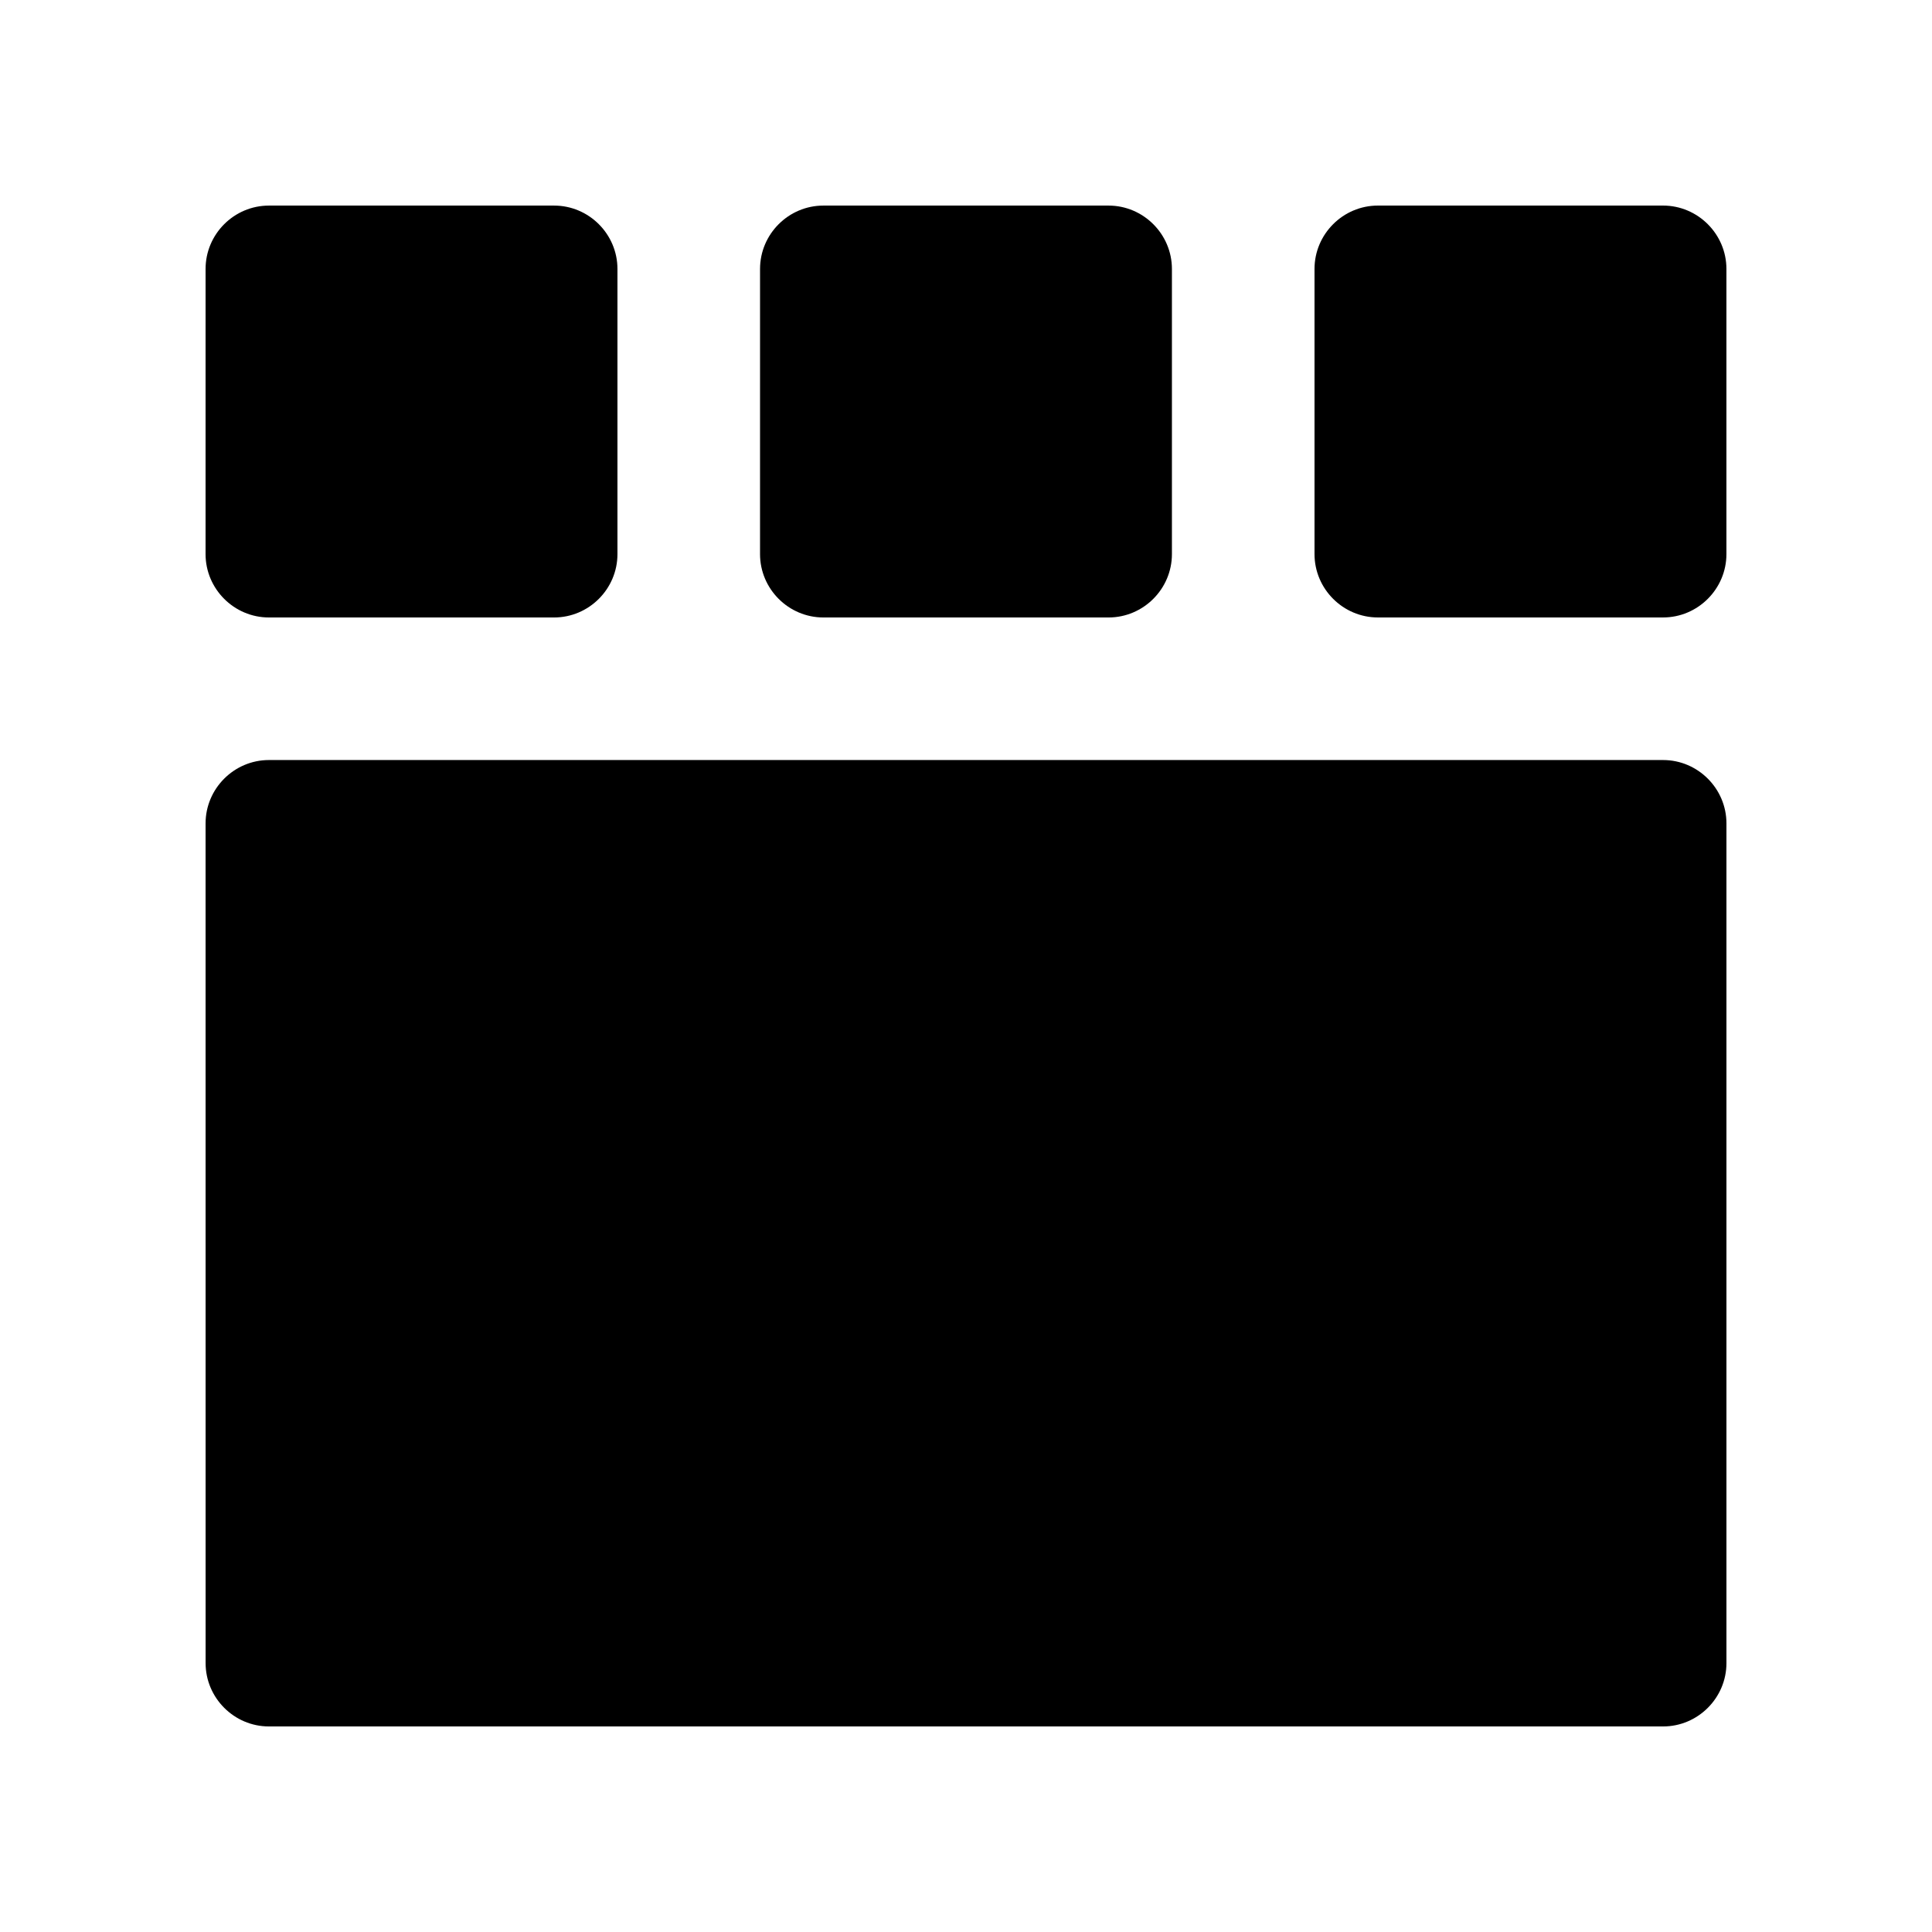 <?xml version="1.0" encoding="UTF-8"?>
<!-- Uploaded to: ICON Repo, www.svgrepo.com, Generator: ICON Repo Mixer Tools -->
<svg fill="#000000" width="800px" height="800px" version="1.1" viewBox="144 144 512 512" xmlns="http://www.w3.org/2000/svg">
 <g>
  <path d="m492.36 215.27c0-9.234 7.562-16.793 16.797-16.793h75.57c9.23 0.004 16.793 7.559 16.793 16.793v75.57c0 9.234-7.562 16.793-16.793 16.793h-75.57c-9.234 0-16.797-7.559-16.797-16.793z"/>
  <path d="m345.42 215.27c0-9.234 7.555-16.789 16.789-16.789h75.57c9.234 0 16.793 7.559 16.793 16.793v75.57c0 9.234-7.559 16.793-16.793 16.793h-75.57c-9.234 0-16.793-7.559-16.793-16.793z"/>
  <path d="m198.48 362.21c0-9.234 7.559-16.793 16.793-16.793h369.46c9.23 0 16.793 7.562 16.793 16.793v222.52c0.004 9.234-7.559 16.797-16.789 16.797h-369.46c-9.234 0-16.789-7.562-16.789-16.793z"/>
  <path d="m198.48 215.27c0-9.234 7.555-16.789 16.789-16.789h75.57c9.234 0 16.793 7.559 16.793 16.793v75.57c0 9.234-7.559 16.793-16.793 16.793h-75.57c-9.234 0-16.793-7.559-16.793-16.793z"/>
 </g>
</svg>